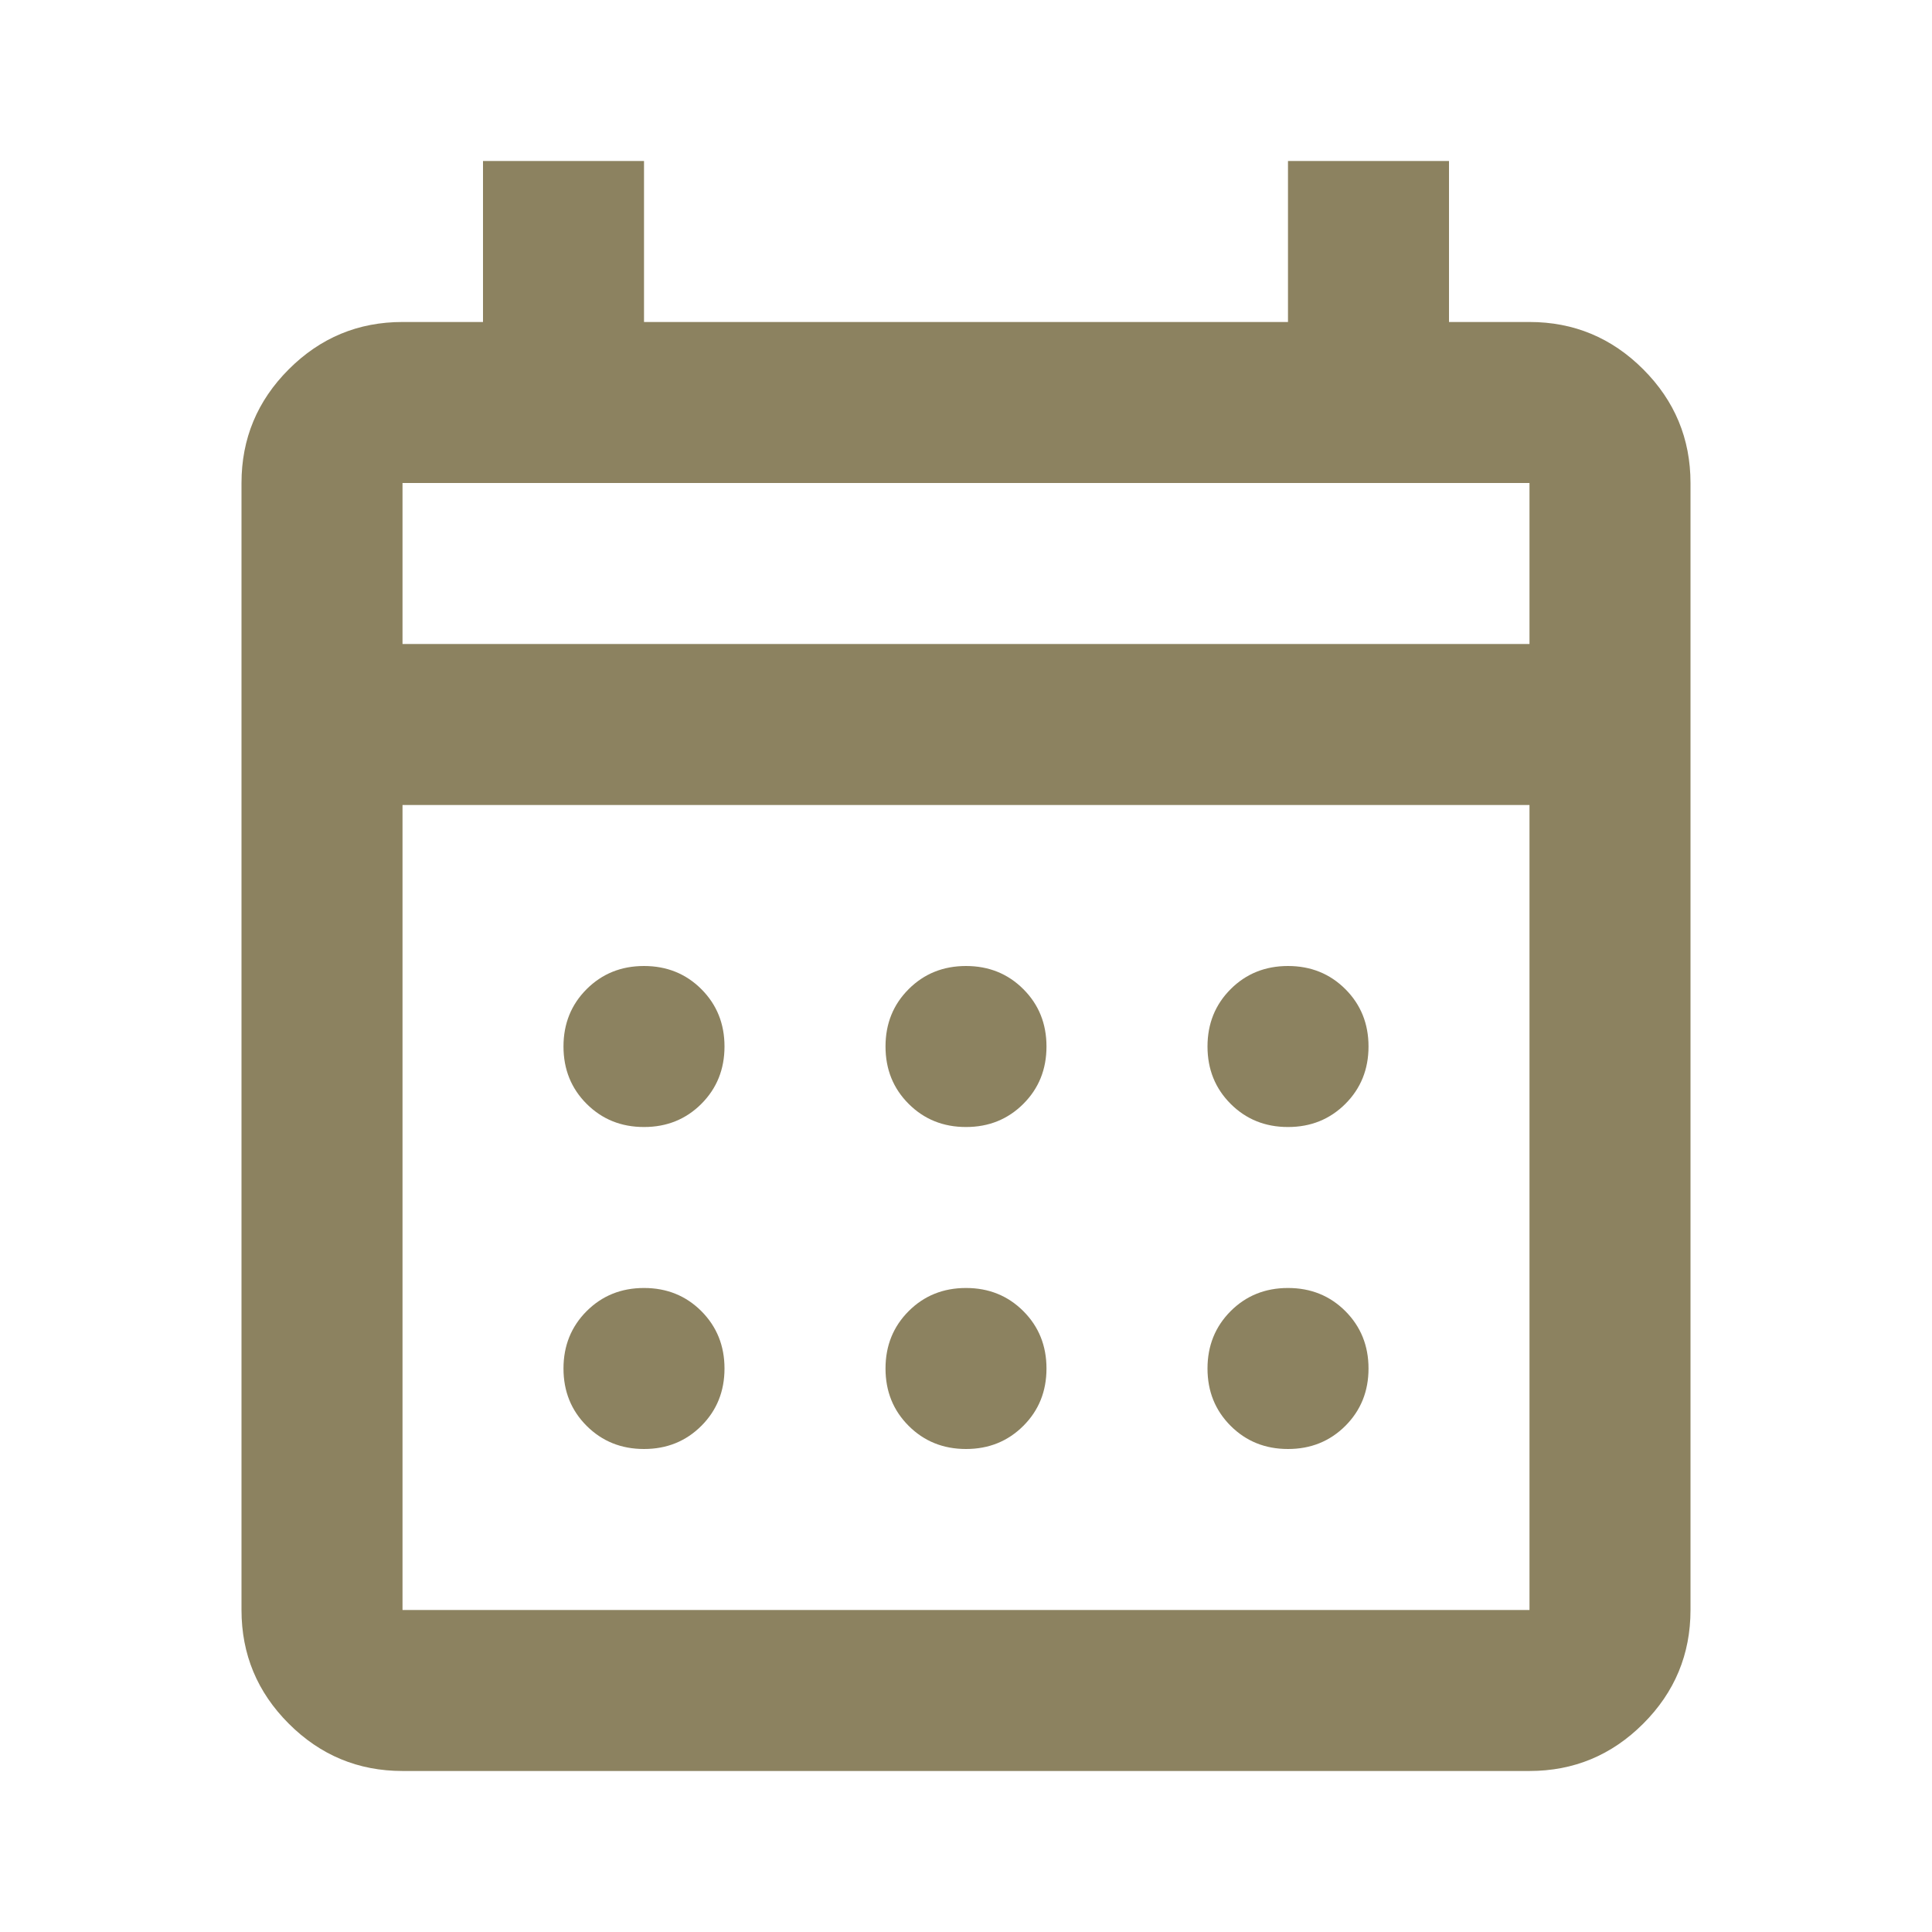 <svg width="50" height="50" viewBox="0 0 50 50" fill="none" xmlns="http://www.w3.org/2000/svg">
<path d="M10.417 45.833C9.271 45.833 8.29 45.425 7.474 44.609C6.658 43.794 6.25 42.813 6.25 41.667V12.5C6.25 11.354 6.658 10.373 7.474 9.557C8.29 8.741 9.271 8.333 10.417 8.333H12.5V4.167H16.667V8.333H33.333V4.167H37.5V8.333H39.583C40.729 8.333 41.71 8.741 42.526 9.557C43.342 10.373 43.75 11.354 43.75 12.5V41.667C43.75 42.813 43.342 43.794 42.526 44.609C41.71 45.425 40.729 45.833 39.583 45.833H10.417ZM10.417 41.667H39.583V20.833H10.417V41.667ZM10.417 16.667H39.583V12.5H10.417V16.667ZM25 29.167C24.41 29.167 23.915 28.967 23.516 28.568C23.116 28.169 22.917 27.674 22.917 27.083C22.917 26.493 23.116 25.998 23.516 25.599C23.915 25.2 24.41 25 25 25C25.59 25 26.085 25.2 26.484 25.599C26.884 25.998 27.083 26.493 27.083 27.083C27.083 27.674 26.884 28.169 26.484 28.568C26.085 28.967 25.59 29.167 25 29.167ZM16.667 29.167C16.076 29.167 15.582 28.967 15.182 28.568C14.783 28.169 14.583 27.674 14.583 27.083C14.583 26.493 14.783 25.998 15.182 25.599C15.582 25.2 16.076 25 16.667 25C17.257 25 17.752 25.2 18.151 25.599C18.55 25.998 18.75 26.493 18.75 27.083C18.75 27.674 18.55 28.169 18.151 28.568C17.752 28.967 17.257 29.167 16.667 29.167ZM33.333 29.167C32.743 29.167 32.248 28.967 31.849 28.568C31.45 28.169 31.25 27.674 31.25 27.083C31.25 26.493 31.45 25.998 31.849 25.599C32.248 25.2 32.743 25 33.333 25C33.924 25 34.418 25.2 34.818 25.599C35.217 25.998 35.417 26.493 35.417 27.083C35.417 27.674 35.217 28.169 34.818 28.568C34.418 28.967 33.924 29.167 33.333 29.167ZM25 37.5C24.41 37.5 23.915 37.3 23.516 36.901C23.116 36.502 22.917 36.007 22.917 35.417C22.917 34.827 23.116 34.332 23.516 33.932C23.915 33.533 24.41 33.333 25 33.333C25.59 33.333 26.085 33.533 26.484 33.932C26.884 34.332 27.083 34.827 27.083 35.417C27.083 36.007 26.884 36.502 26.484 36.901C26.085 37.3 25.59 37.5 25 37.5ZM16.667 37.5C16.076 37.5 15.582 37.3 15.182 36.901C14.783 36.502 14.583 36.007 14.583 35.417C14.583 34.827 14.783 34.332 15.182 33.932C15.582 33.533 16.076 33.333 16.667 33.333C17.257 33.333 17.752 33.533 18.151 33.932C18.55 34.332 18.75 34.827 18.75 35.417C18.75 36.007 18.55 36.502 18.151 36.901C17.752 37.3 17.257 37.5 16.667 37.5ZM33.333 37.5C32.743 37.5 32.248 37.3 31.849 36.901C31.45 36.502 31.25 36.007 31.25 35.417C31.25 34.827 31.45 34.332 31.849 33.932C32.248 33.533 32.743 33.333 33.333 33.333C33.924 33.333 34.418 33.533 34.818 33.932C35.217 34.332 35.417 34.827 35.417 35.417C35.417 36.007 35.217 36.502 34.818 36.901C34.418 37.3 33.924 37.5 33.333 37.5Z" fill="#8C8260"/>
</svg>
